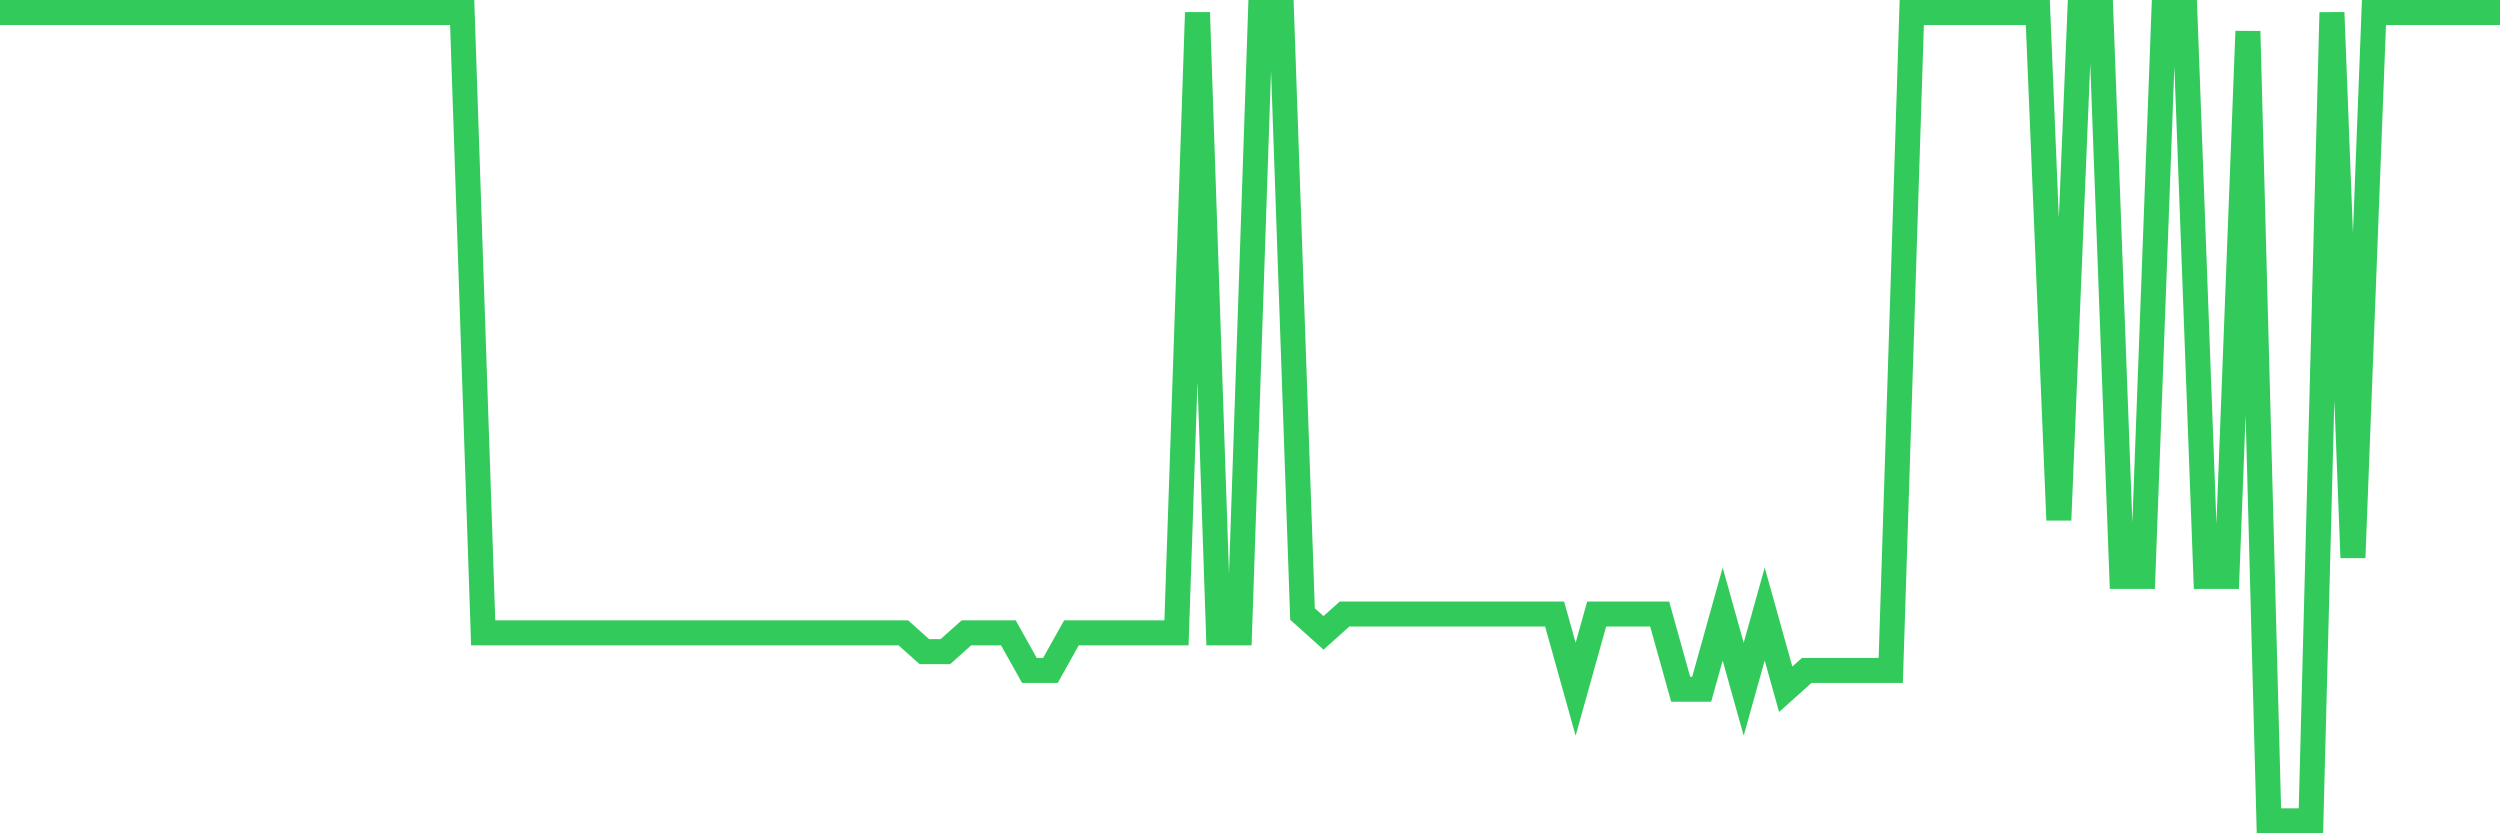 <svg
  xmlns="http://www.w3.org/2000/svg"
  xmlns:xlink="http://www.w3.org/1999/xlink"
  width="120"
  height="40"
  viewBox="0 0 120 40"
  preserveAspectRatio="none"
>
  <polyline
    points="0,0.6 1.008,0.6 2.017,0.6 3.025,0.6 4.034,0.6 5.042,0.6 6.05,0.6 7.059,0.6 8.067,0.6 9.076,0.6 10.084,0.6 11.092,0.6 12.101,0.6 13.109,0.6 14.118,0.6 15.126,0.6 16.134,0.6 17.143,0.6 18.151,0.6 19.16,0.6 20.168,0.6 21.176,0.6 22.185,0.6 23.193,30.377 24.202,30.377 25.21,30.377 26.218,30.377 27.227,30.377 28.235,30.377 29.244,30.377 30.252,30.377 31.261,30.377 32.269,30.377 33.277,30.377 34.286,30.377 35.294,30.377 36.303,30.377 37.311,30.377 38.319,30.377 39.328,30.377 40.336,30.377 41.345,30.377 42.353,30.377 43.361,30.377 44.37,31.279 45.378,31.279 46.387,30.377 47.395,30.377 48.403,30.377 49.412,32.181 50.42,32.181 51.429,30.377 52.437,30.377 53.445,30.377 54.454,30.377 55.462,30.377 56.471,30.377 57.479,0.6 58.487,30.377 59.496,30.377 60.504,0.6 61.513,0.6 62.521,29.474 63.529,30.377 64.538,29.474 65.546,29.474 66.555,29.474 67.563,29.474 68.571,29.474 69.58,29.474 70.588,29.474 71.597,29.474 72.605,29.474 73.613,29.474 74.622,29.474 75.63,33.084 76.639,29.474 77.647,29.474 78.655,29.474 79.664,29.474 80.672,33.084 81.681,33.084 82.689,29.474 83.697,33.084 84.706,29.474 85.714,33.084 86.723,32.181 87.731,32.181 88.739,32.181 89.748,32.181 90.756,32.181 91.765,0.6 92.773,0.6 93.782,0.6 94.79,0.6 95.798,0.6 96.807,0.6 97.815,0.6 98.824,24.963 99.832,0.6 100.84,0.6 101.849,27.67 102.857,27.67 103.866,0.6 104.874,0.6 105.882,27.67 106.891,27.67 107.899,1.502 108.908,39.4 109.916,39.4 110.924,39.4 111.933,0.6 112.941,26.767 113.95,0.6 114.958,0.6 115.966,0.6 116.975,0.6 117.983,0.6 118.992,0.6 120,0.6"
    fill="none"
    stroke="#32ca5b"
    stroke-width="1.2"
  >
  </polyline>
</svg>